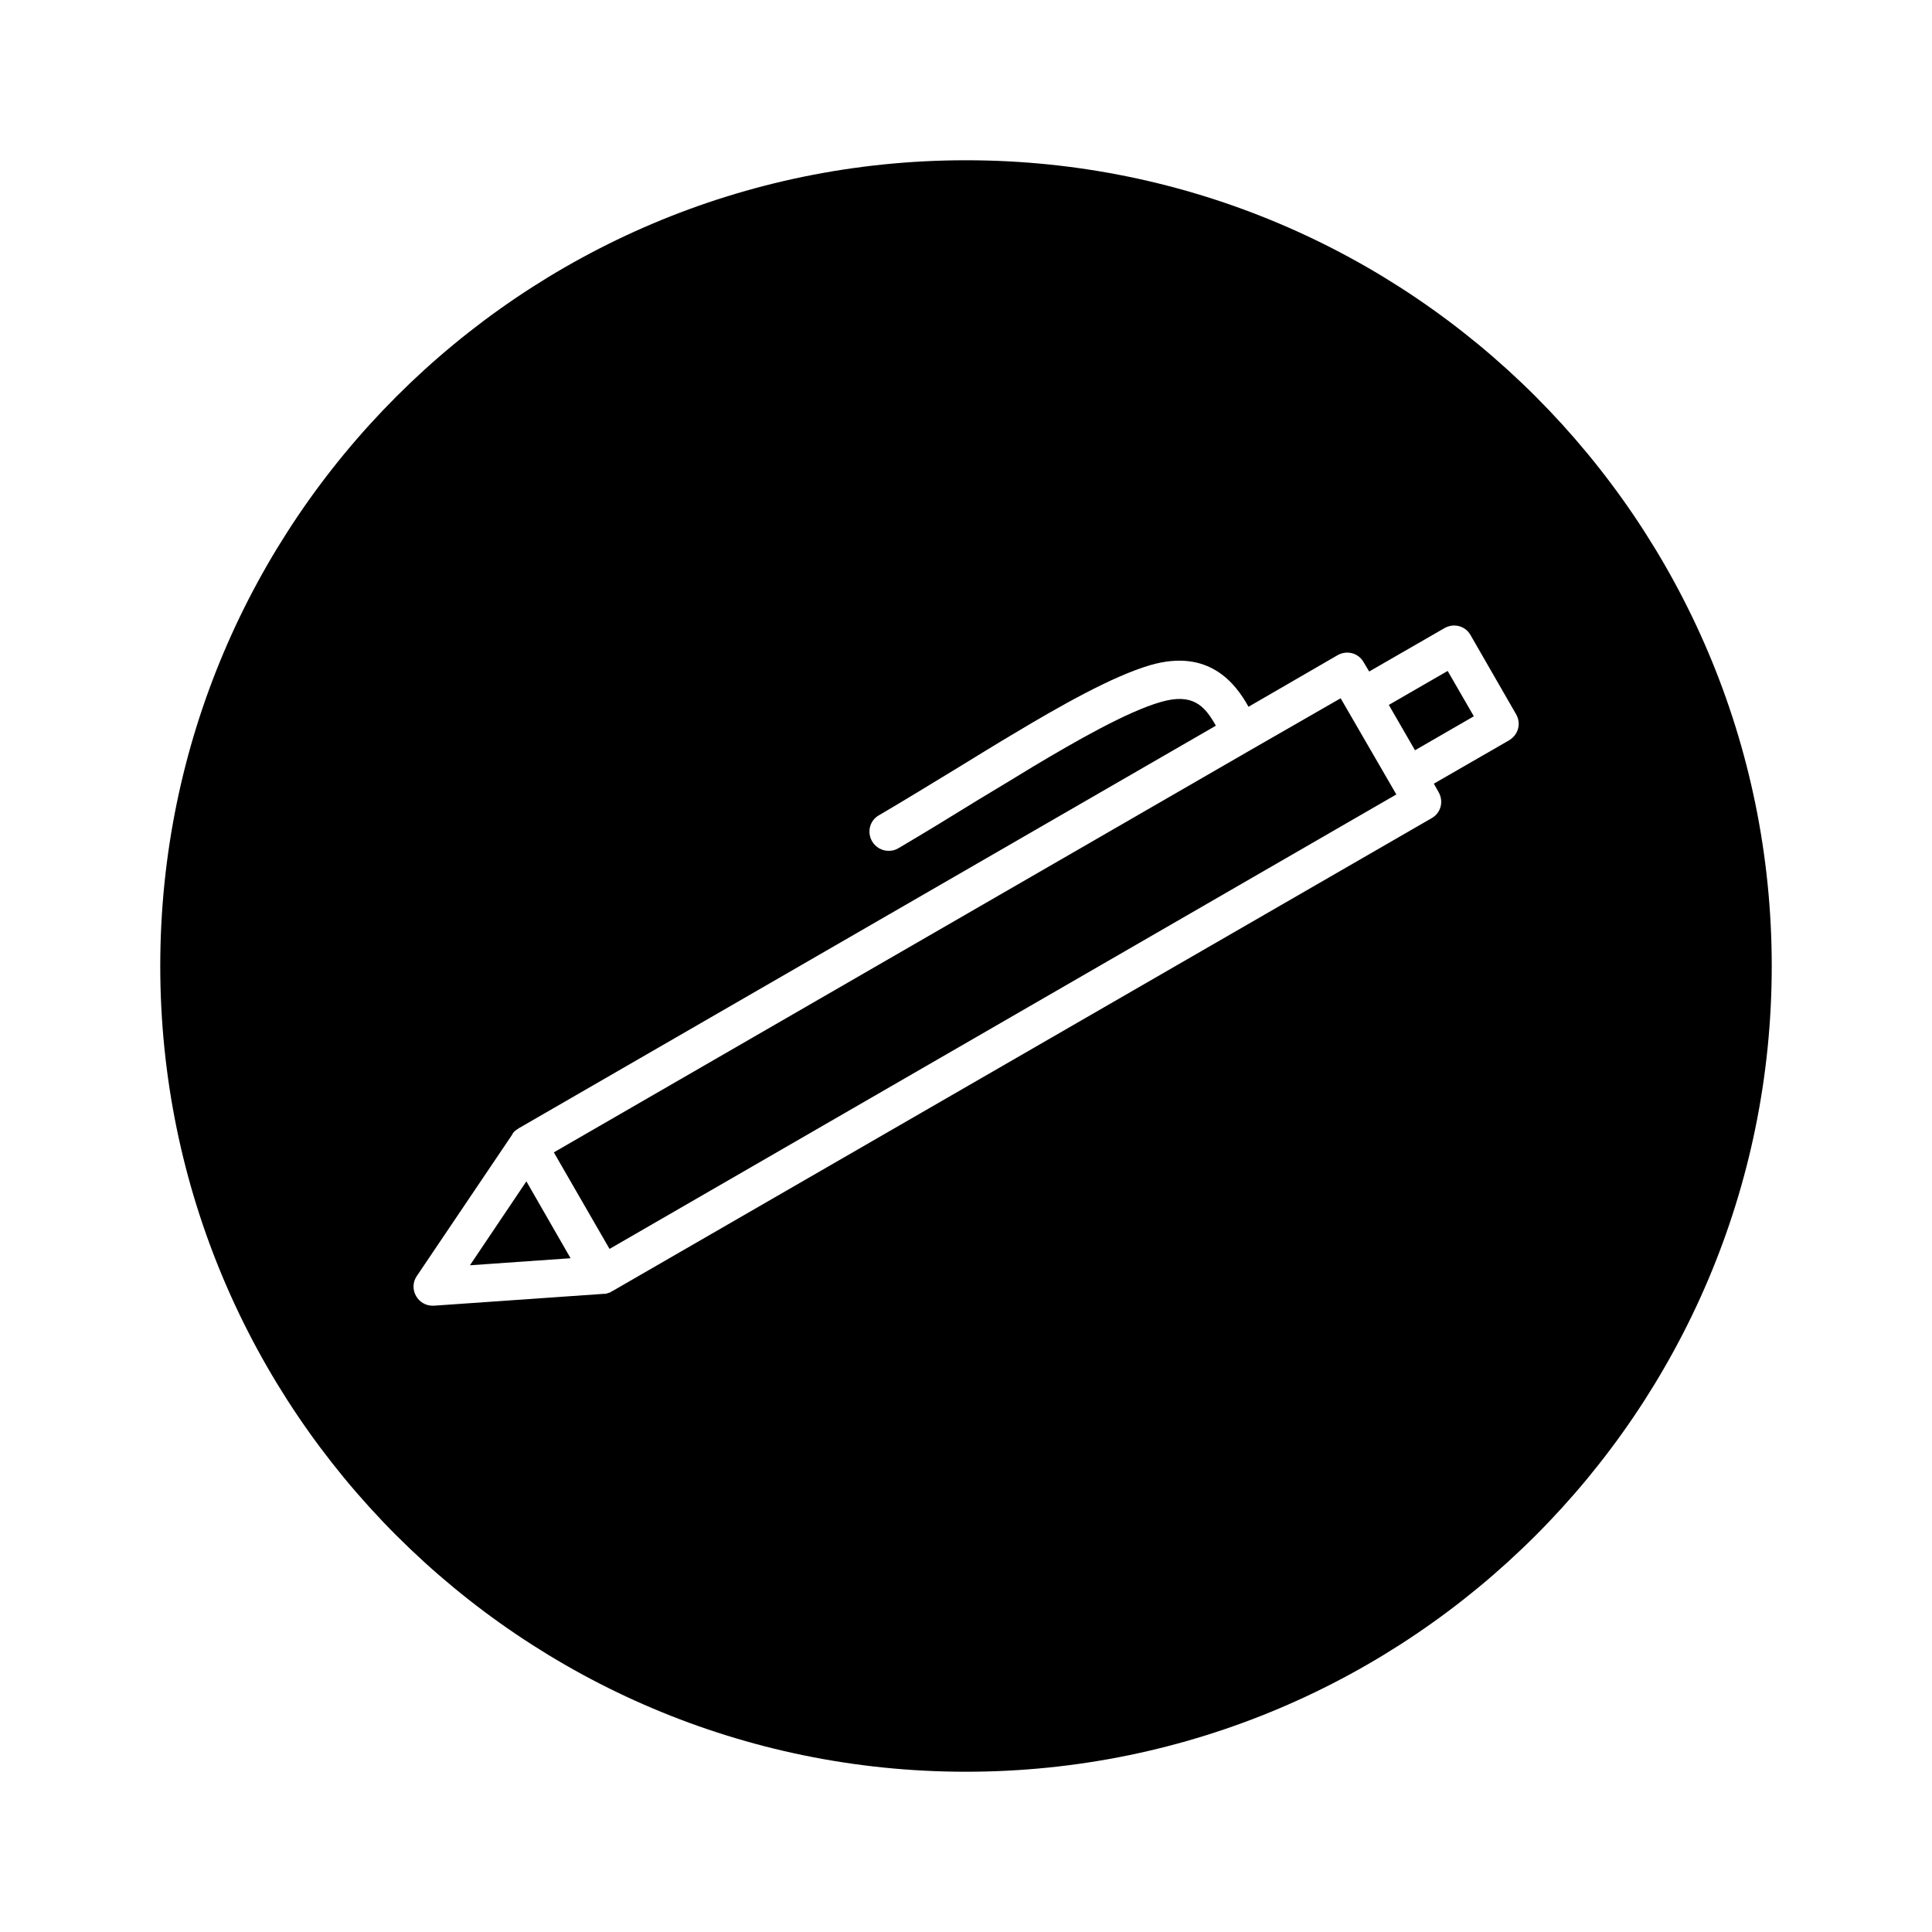 <?xml version="1.0" encoding="UTF-8"?>
<!-- Uploaded to: SVG Repo, www.svgrepo.com, Generator: SVG Repo Mixer Tools -->
<svg fill="#000000" width="800px" height="800px" version="1.1" viewBox="144 144 512 512" xmlns="http://www.w3.org/2000/svg">
 <g>
  <path d="m512.05 330.81 15.594-9.004 6.938 12.016-15.594 9.004z"/>
  <path d="m400 186.47c-117.79 0-213.53 95.746-213.53 213.53s95.742 213.53 213.53 213.53 213.53-95.742 213.53-213.53c0.004-117.79-95.738-213.53-213.52-213.53zm143.96 153.7-19.977 11.512 1.277 2.262c1.379 2.461 0.59 5.512-1.871 6.887l-217.16 125.36c-0.098 0-0.098 0-0.195 0.098-0.098 0.098-0.195 0.098-0.297 0.195-0.098 0-0.195 0.098-0.297 0.098-0.098 0-0.195 0.098-0.297 0.098-0.098 0-0.195 0.098-0.297 0.098-0.098 0-0.195 0-0.297 0.098h-0.395-0.098l-45.066 3.148h-0.395c-1.77 0-3.445-0.984-4.328-2.559-0.984-1.672-0.887-3.738 0.195-5.312l25.289-37.492c0-0.098 0.098-0.098 0.098-0.195s0.098-0.098 0.098-0.195c0.195-0.195 0.395-0.492 0.59-0.59 0.195-0.195 0.492-0.395 0.688-0.492 0 0 0.098 0 0.098-0.098l184.89-106.77c-3.051-5.512-6.297-8.66-14.562-6.297-8.953 2.559-22.828 10.527-33.852 17.121-4.723 2.856-9.645 5.902-14.465 8.758-7.477 4.625-14.562 8.953-21.254 12.891-0.789 0.492-1.672 0.688-2.559 0.688-1.77 0-3.445-0.887-4.43-2.559-1.379-2.461-0.59-5.512 1.871-6.887 6.594-3.836 13.578-8.168 21.059-12.695 4.82-2.953 9.742-6.004 14.562-8.855 12.301-7.379 26.176-15.254 36.211-18.203 15.547-4.527 22.633 4.82 26.074 11.02l23.617-13.676c2.461-1.379 5.512-0.59 6.887 1.871l1.477 2.461 19.977-11.512c2.461-1.379 5.512-0.59 6.887 1.871l12.004 20.859c1.492 2.461 0.703 5.512-1.758 6.988z"/>
  <path d="m475.47 342.73-184.7 106.66 14.762 25.586 208.51-120.44-14.758-25.488z"/>
  <path d="m268.54 479.31 26.668-1.867-11.711-20.371z"/>
 </g>
</svg>